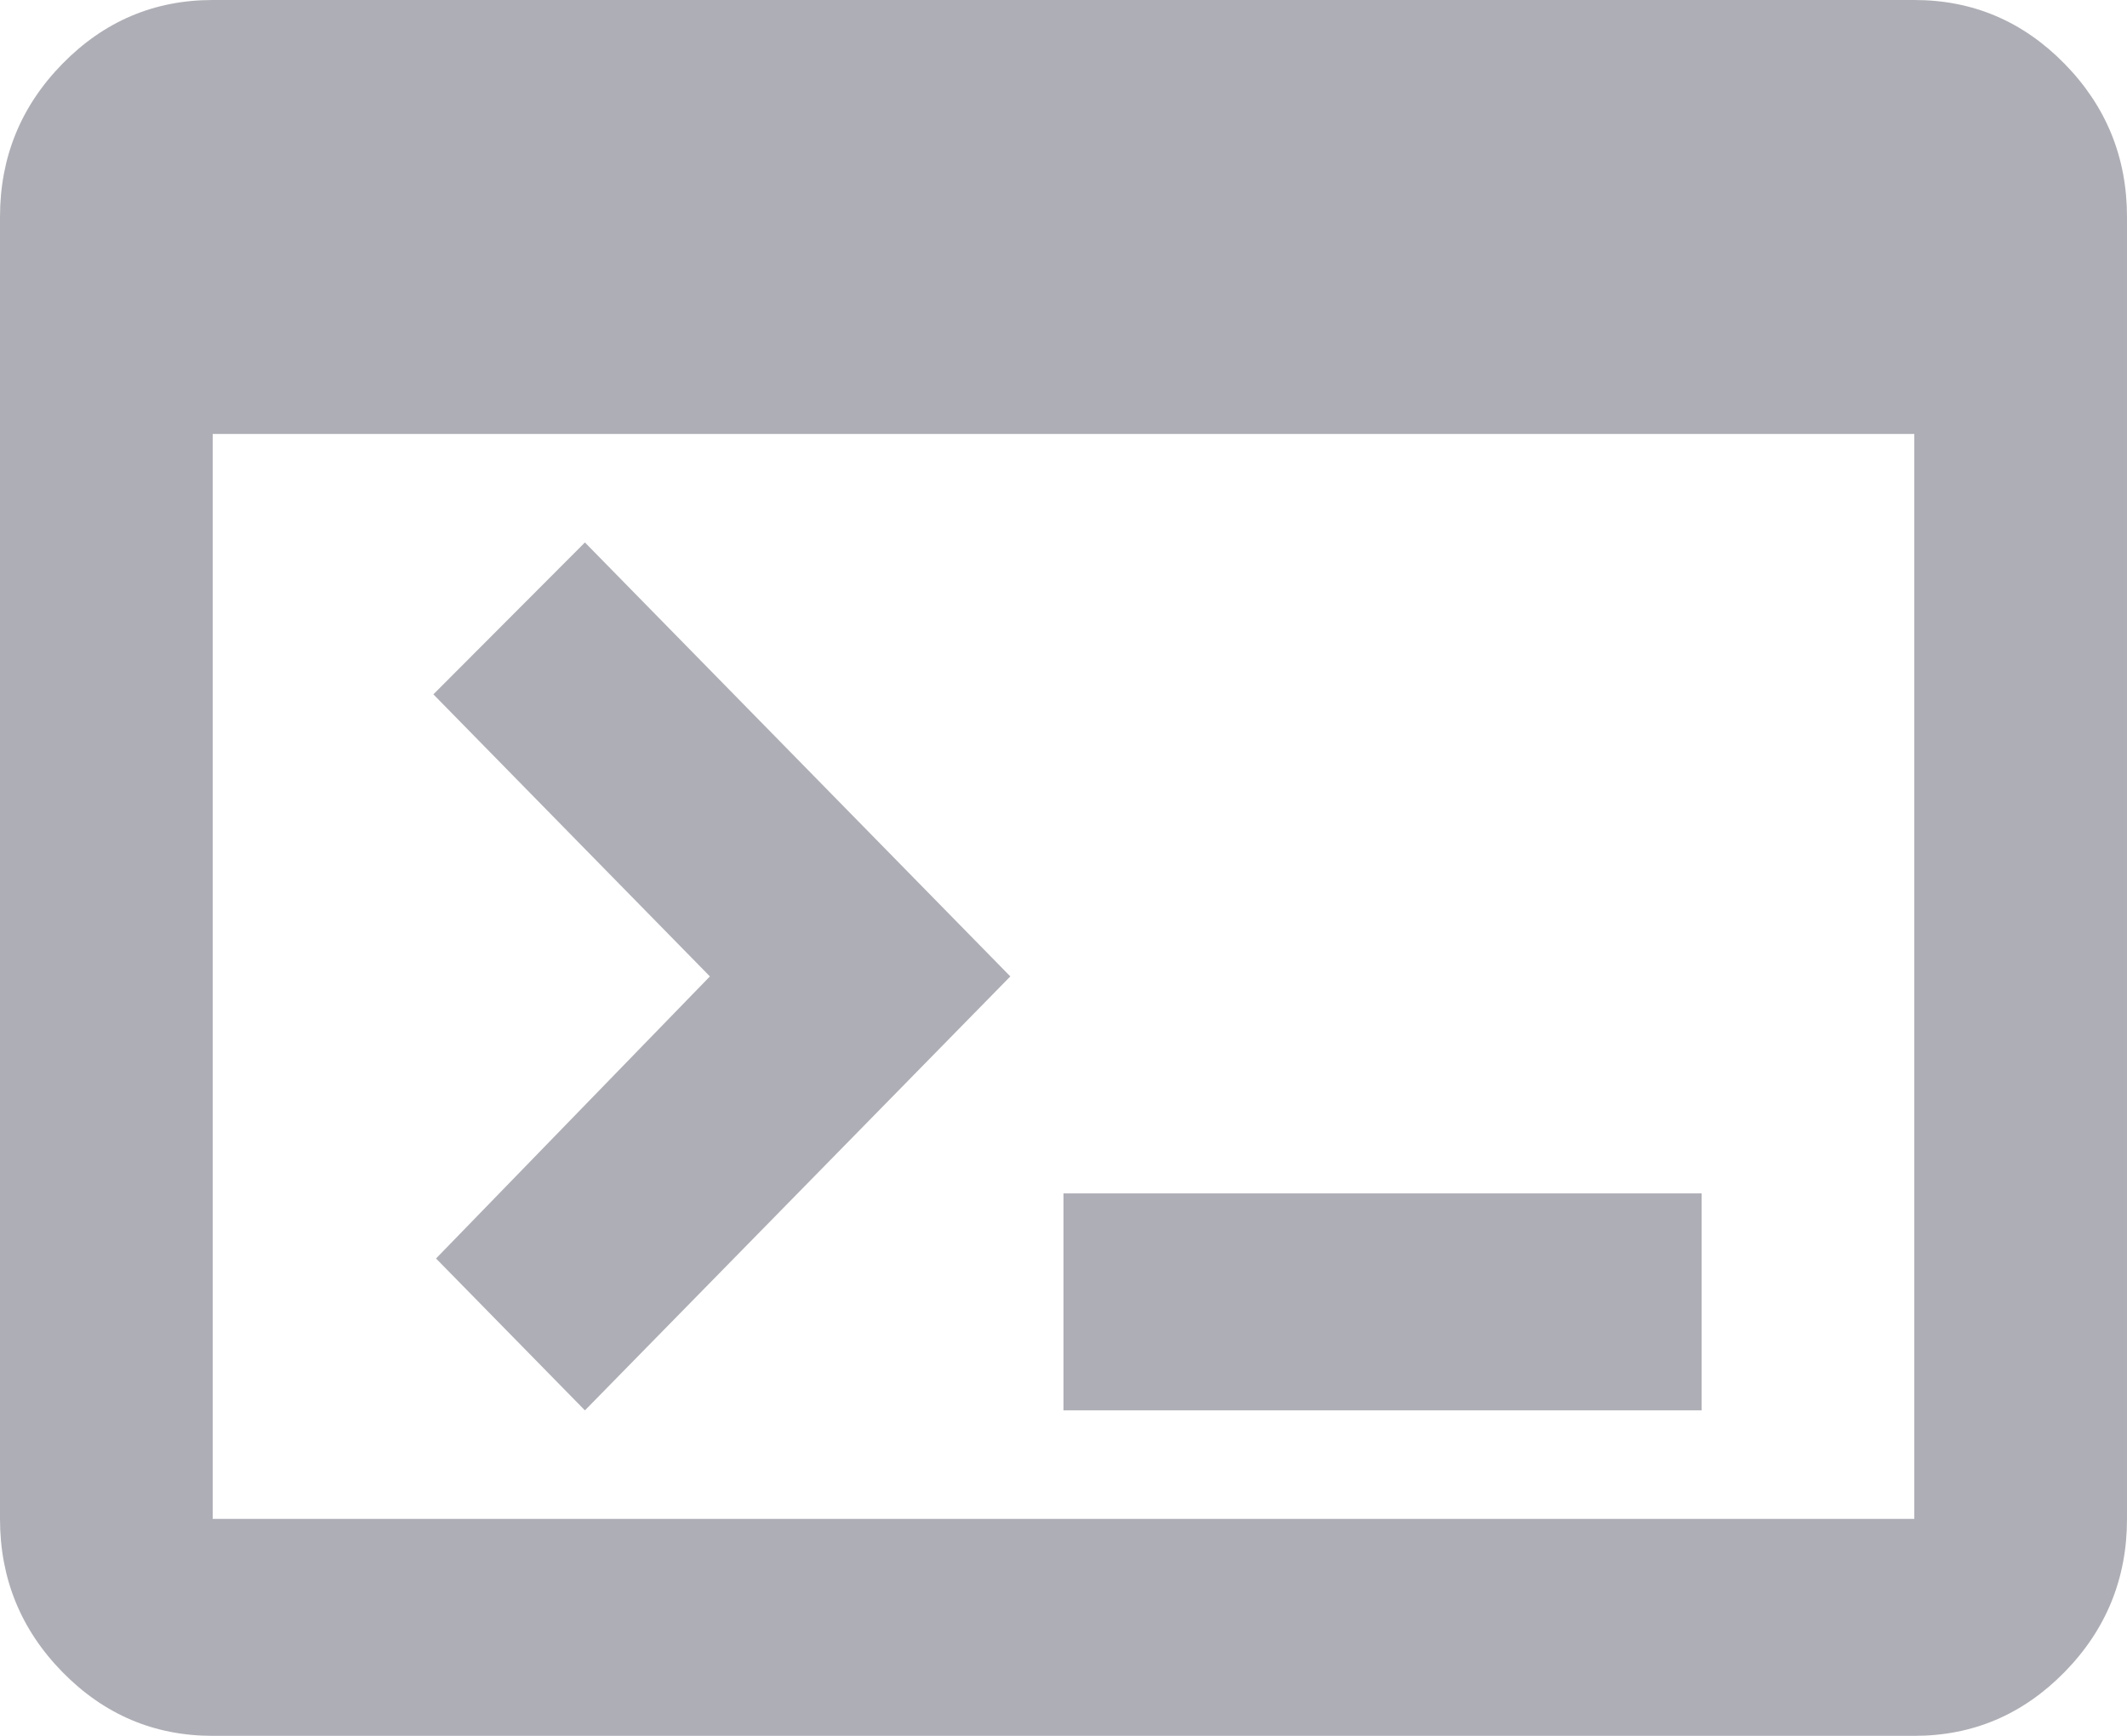 <svg xmlns="http://www.w3.org/2000/svg" width="49" height="40" viewBox="0 0 49 40" fill="none"><path d="M4.9 40C3.553 40 2.399 39.51 1.439 38.531C0.48 37.552 0 36.375 0 35V5C0 3.625 0.48 2.448 1.439 1.469C2.399 0.49 3.553 0 4.9 0H44.1C45.447 0 46.601 0.49 47.561 1.469C48.52 2.448 49 3.625 49 5V35C49 36.375 48.52 37.552 47.561 38.531C46.601 39.51 45.447 40 44.1 40H4.9ZM4.9 35H44.1V10H4.9V35ZM13.475 32.5L10.045 29L16.354 22.5L9.984 16L13.475 12.5L23.275 22.5L13.475 32.5ZM24.5 32.5V27.5H39.2V32.5H24.5Z" fill="#AEAEB6"></path></svg>